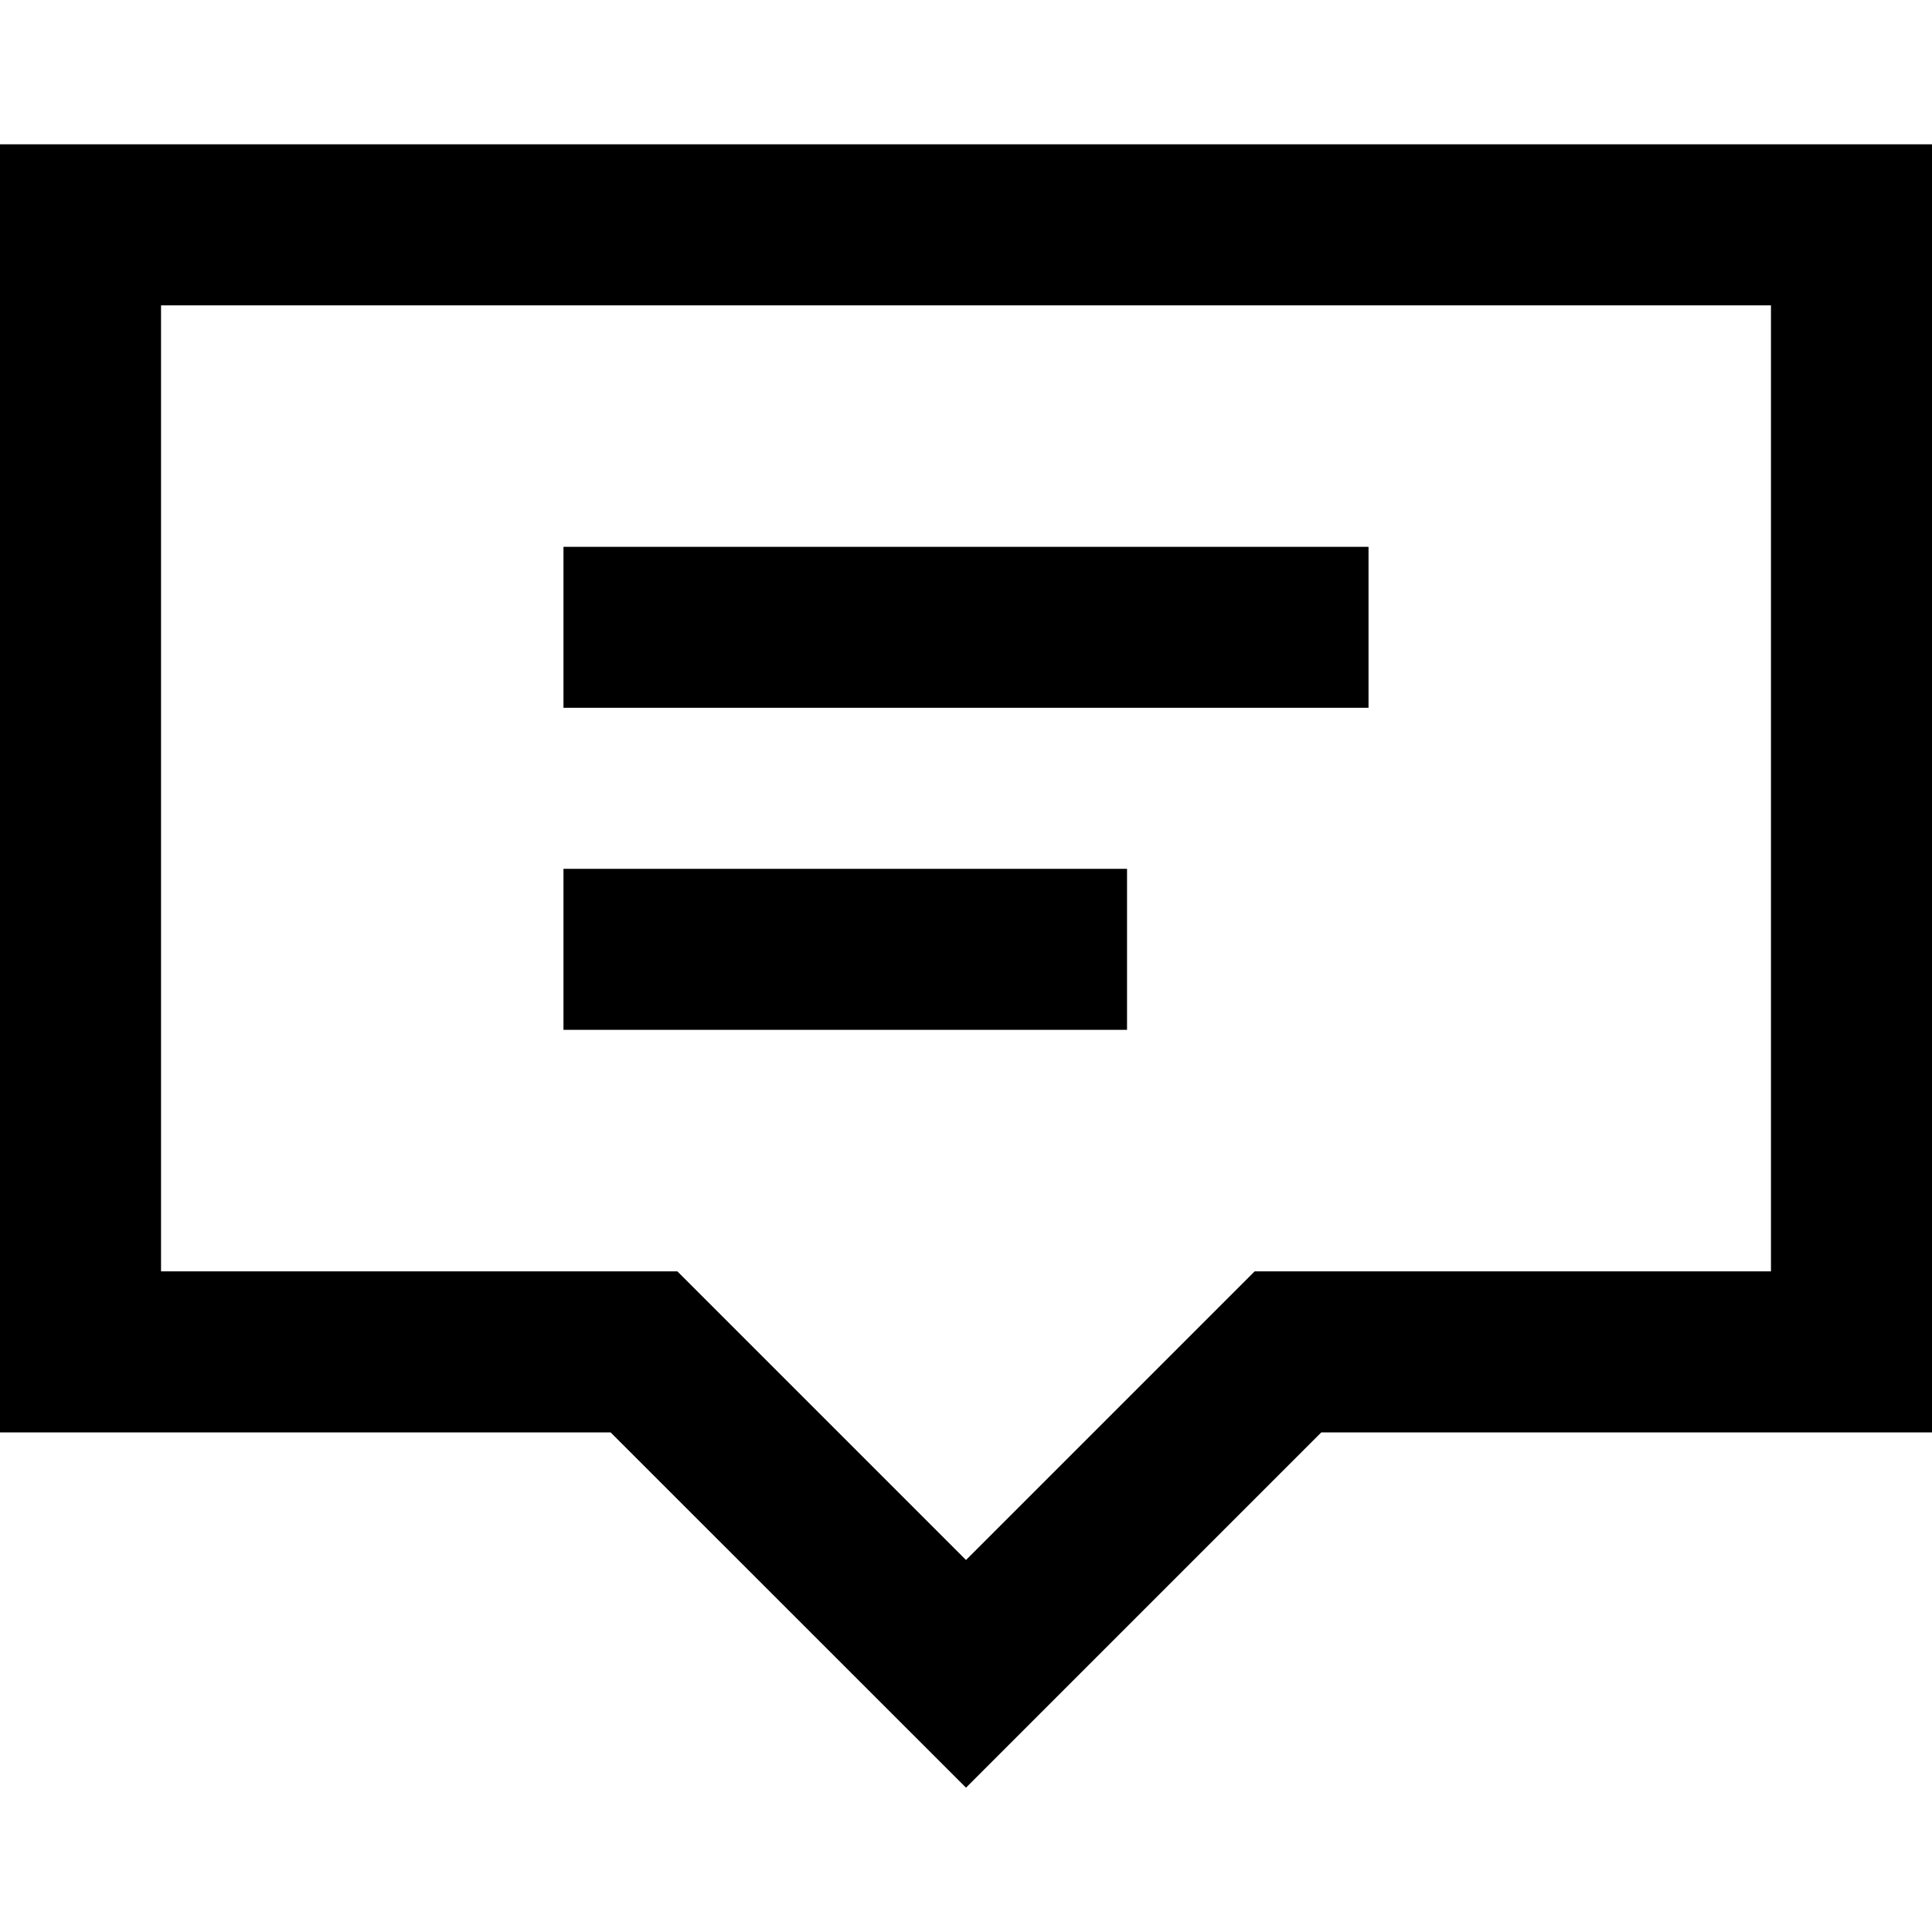 <?xml version="1.0" encoding="UTF-8"?> <svg xmlns="http://www.w3.org/2000/svg" width="20" height="20" viewBox="0 0 20 20" fill="none"><path fill-rule="evenodd" clip-rule="evenodd" d="M6.321 14.828H0V1.494H20V14.828H19.167H13.678L10 18.506L6.321 14.828ZM1.667 3.161V13.161H7.012L10 16.149L12.988 13.161H18.333V3.161H1.667ZM11.667 8.994V10.661H5.833V8.994H11.667ZM14.167 5.661V7.327H5.833V5.661H14.167Z" fill="black"></path></svg> 